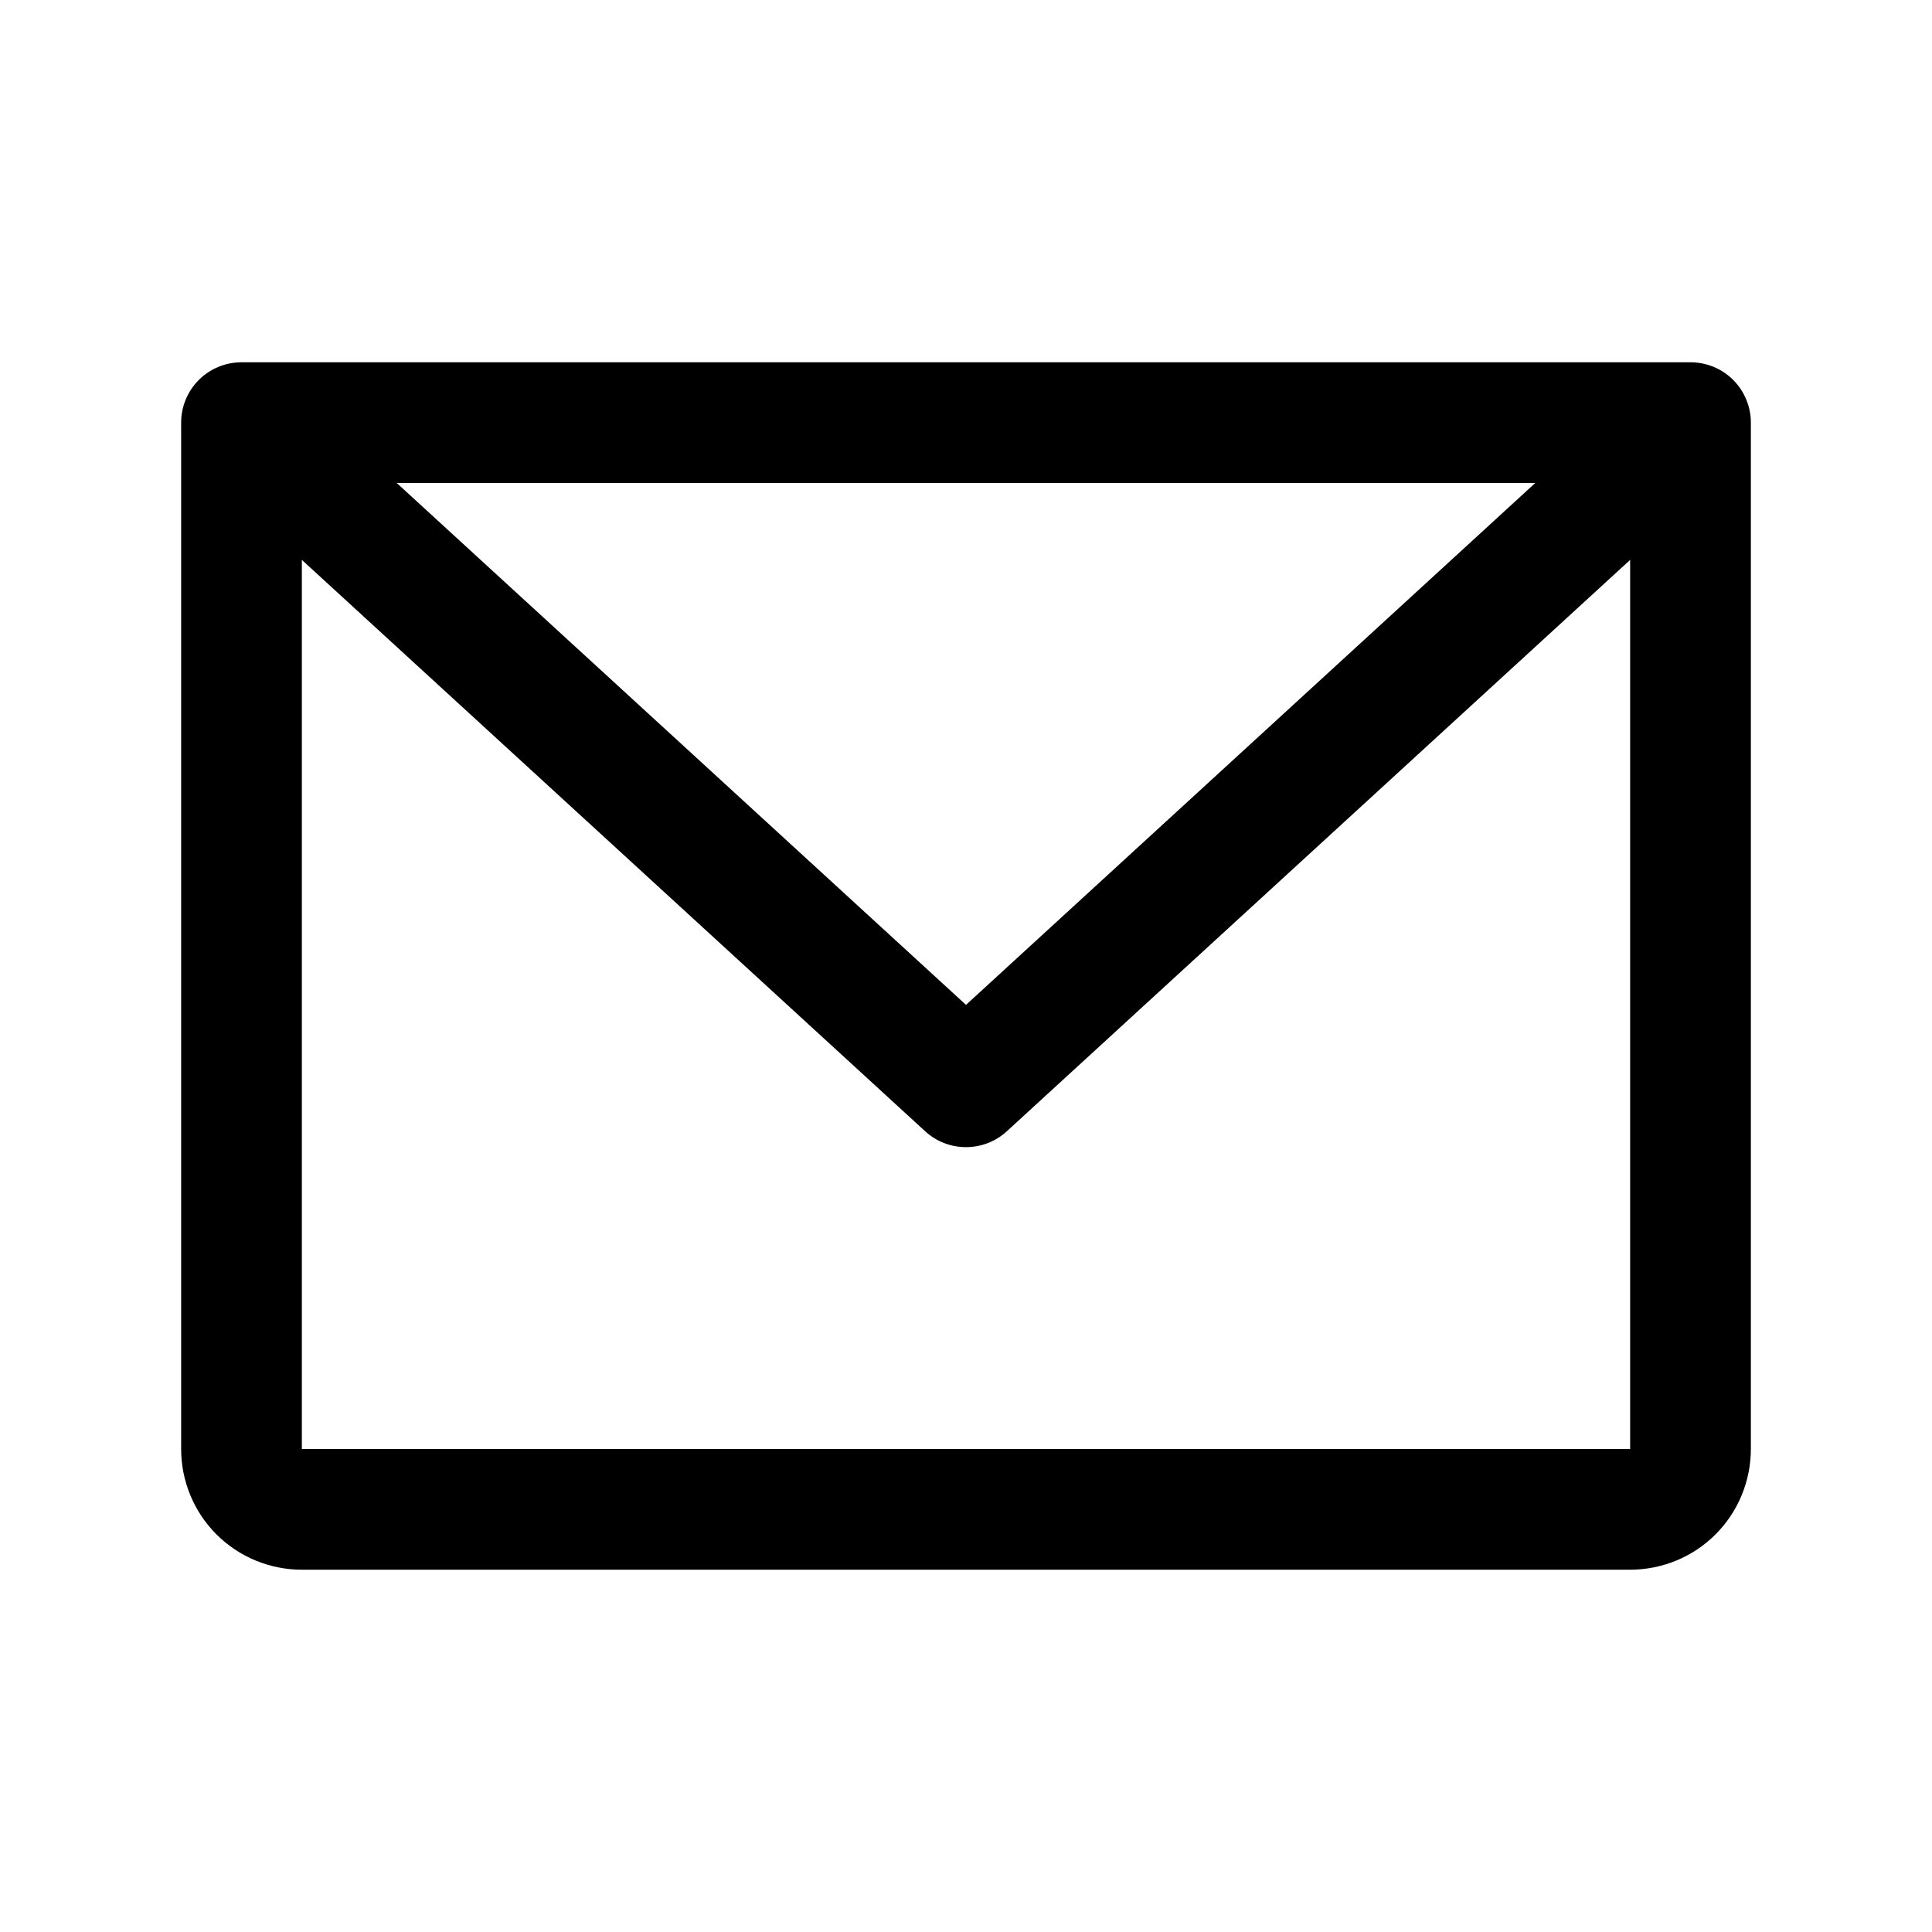 <svg width="25" height="25" viewBox="0 0 25 25" fill="none" xmlns="http://www.w3.org/2000/svg">
<path d="M21.875 4.688H3.125C2.918 4.688 2.719 4.77 2.573 4.916C2.426 5.063 2.344 5.262 2.344 5.469V18.75C2.344 19.164 2.508 19.562 2.801 19.855C3.094 20.148 3.492 20.312 3.906 20.312H21.094C21.508 20.312 21.906 20.148 22.199 19.855C22.492 19.562 22.656 19.164 22.656 18.75V5.469C22.656 5.262 22.574 5.063 22.427 4.916C22.281 4.77 22.082 4.688 21.875 4.688ZM19.866 6.25L12.5 13.003L5.134 6.25H19.866ZM21.094 18.75H3.906V7.245L11.972 14.639C12.116 14.771 12.304 14.844 12.5 14.844C12.696 14.844 12.884 14.771 13.028 14.639L21.094 7.245V18.75Z" fill="black"/>
</svg>
